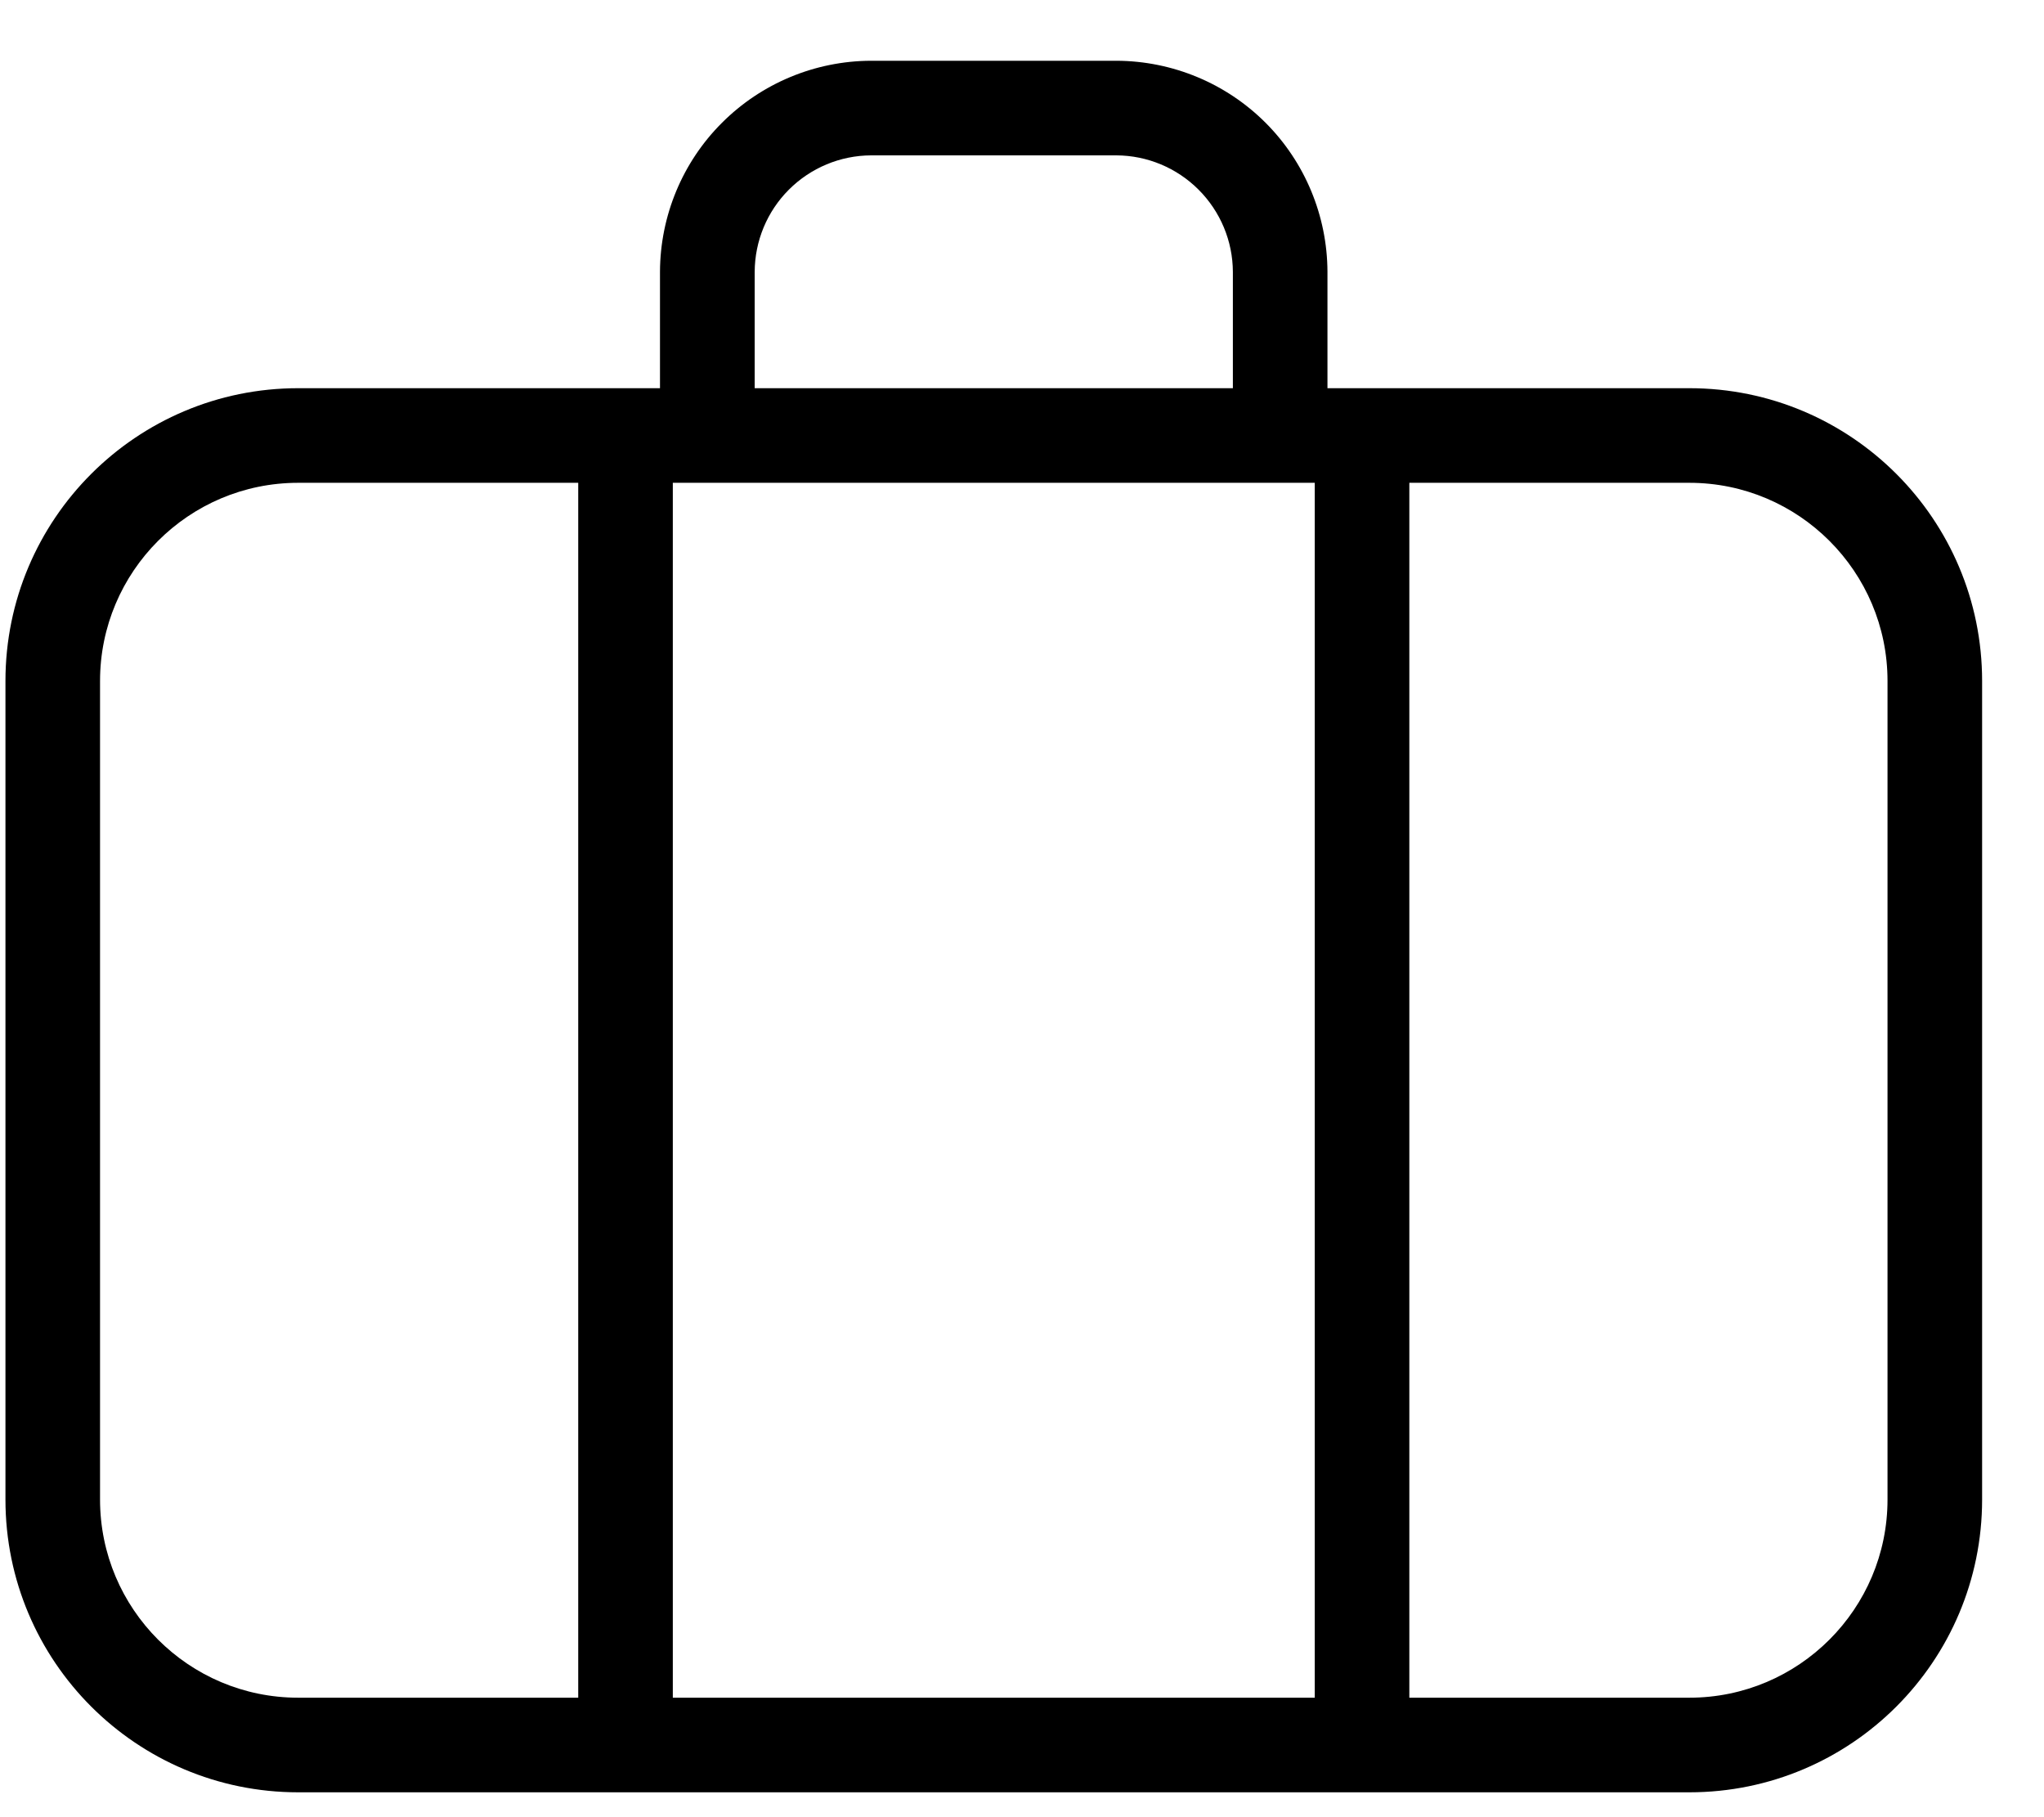 <?xml version="1.0" encoding="UTF-8"?> <svg xmlns="http://www.w3.org/2000/svg" width="18" height="16" viewBox="0 0 18 16" fill="none"><path fill-rule="evenodd" clip-rule="evenodd" d="M7.67 0.535L7.669 0.535C7.177 0.537 6.706 0.733 6.358 1.081C6.01 1.428 5.814 1.9 5.812 2.392V2.393V3.418H2.626C1.202 3.418 0.048 4.572 0.048 5.996V13.203C0.048 14.627 1.202 15.781 2.626 15.781H14.877C16.301 15.781 17.455 14.627 17.455 13.203V5.996C17.455 4.572 16.301 3.418 14.877 3.418H11.69L11.69 2.393L11.69 2.392C11.688 1.9 11.492 1.428 11.145 1.081C10.797 0.733 10.325 0.537 9.833 0.535H9.832H7.67ZM10.857 3.418V2.394C10.856 2.122 10.747 1.862 10.555 1.67C10.363 1.478 10.103 1.369 9.831 1.368H7.671C7.399 1.369 7.139 1.478 6.947 1.67C6.755 1.862 6.647 2.122 6.646 2.394V3.418H10.857ZM0.881 5.996C0.881 5.033 1.662 4.251 2.626 4.251H5.092V14.948H2.626C1.662 14.948 0.881 14.166 0.881 13.203V5.996ZM5.925 14.948H11.578V4.251H5.925V14.948ZM12.411 14.948V4.251H14.877C15.84 4.251 16.622 5.033 16.622 5.996V13.203C16.622 14.166 15.84 14.948 14.877 14.948H12.411Z" fill="black"></path></svg> 